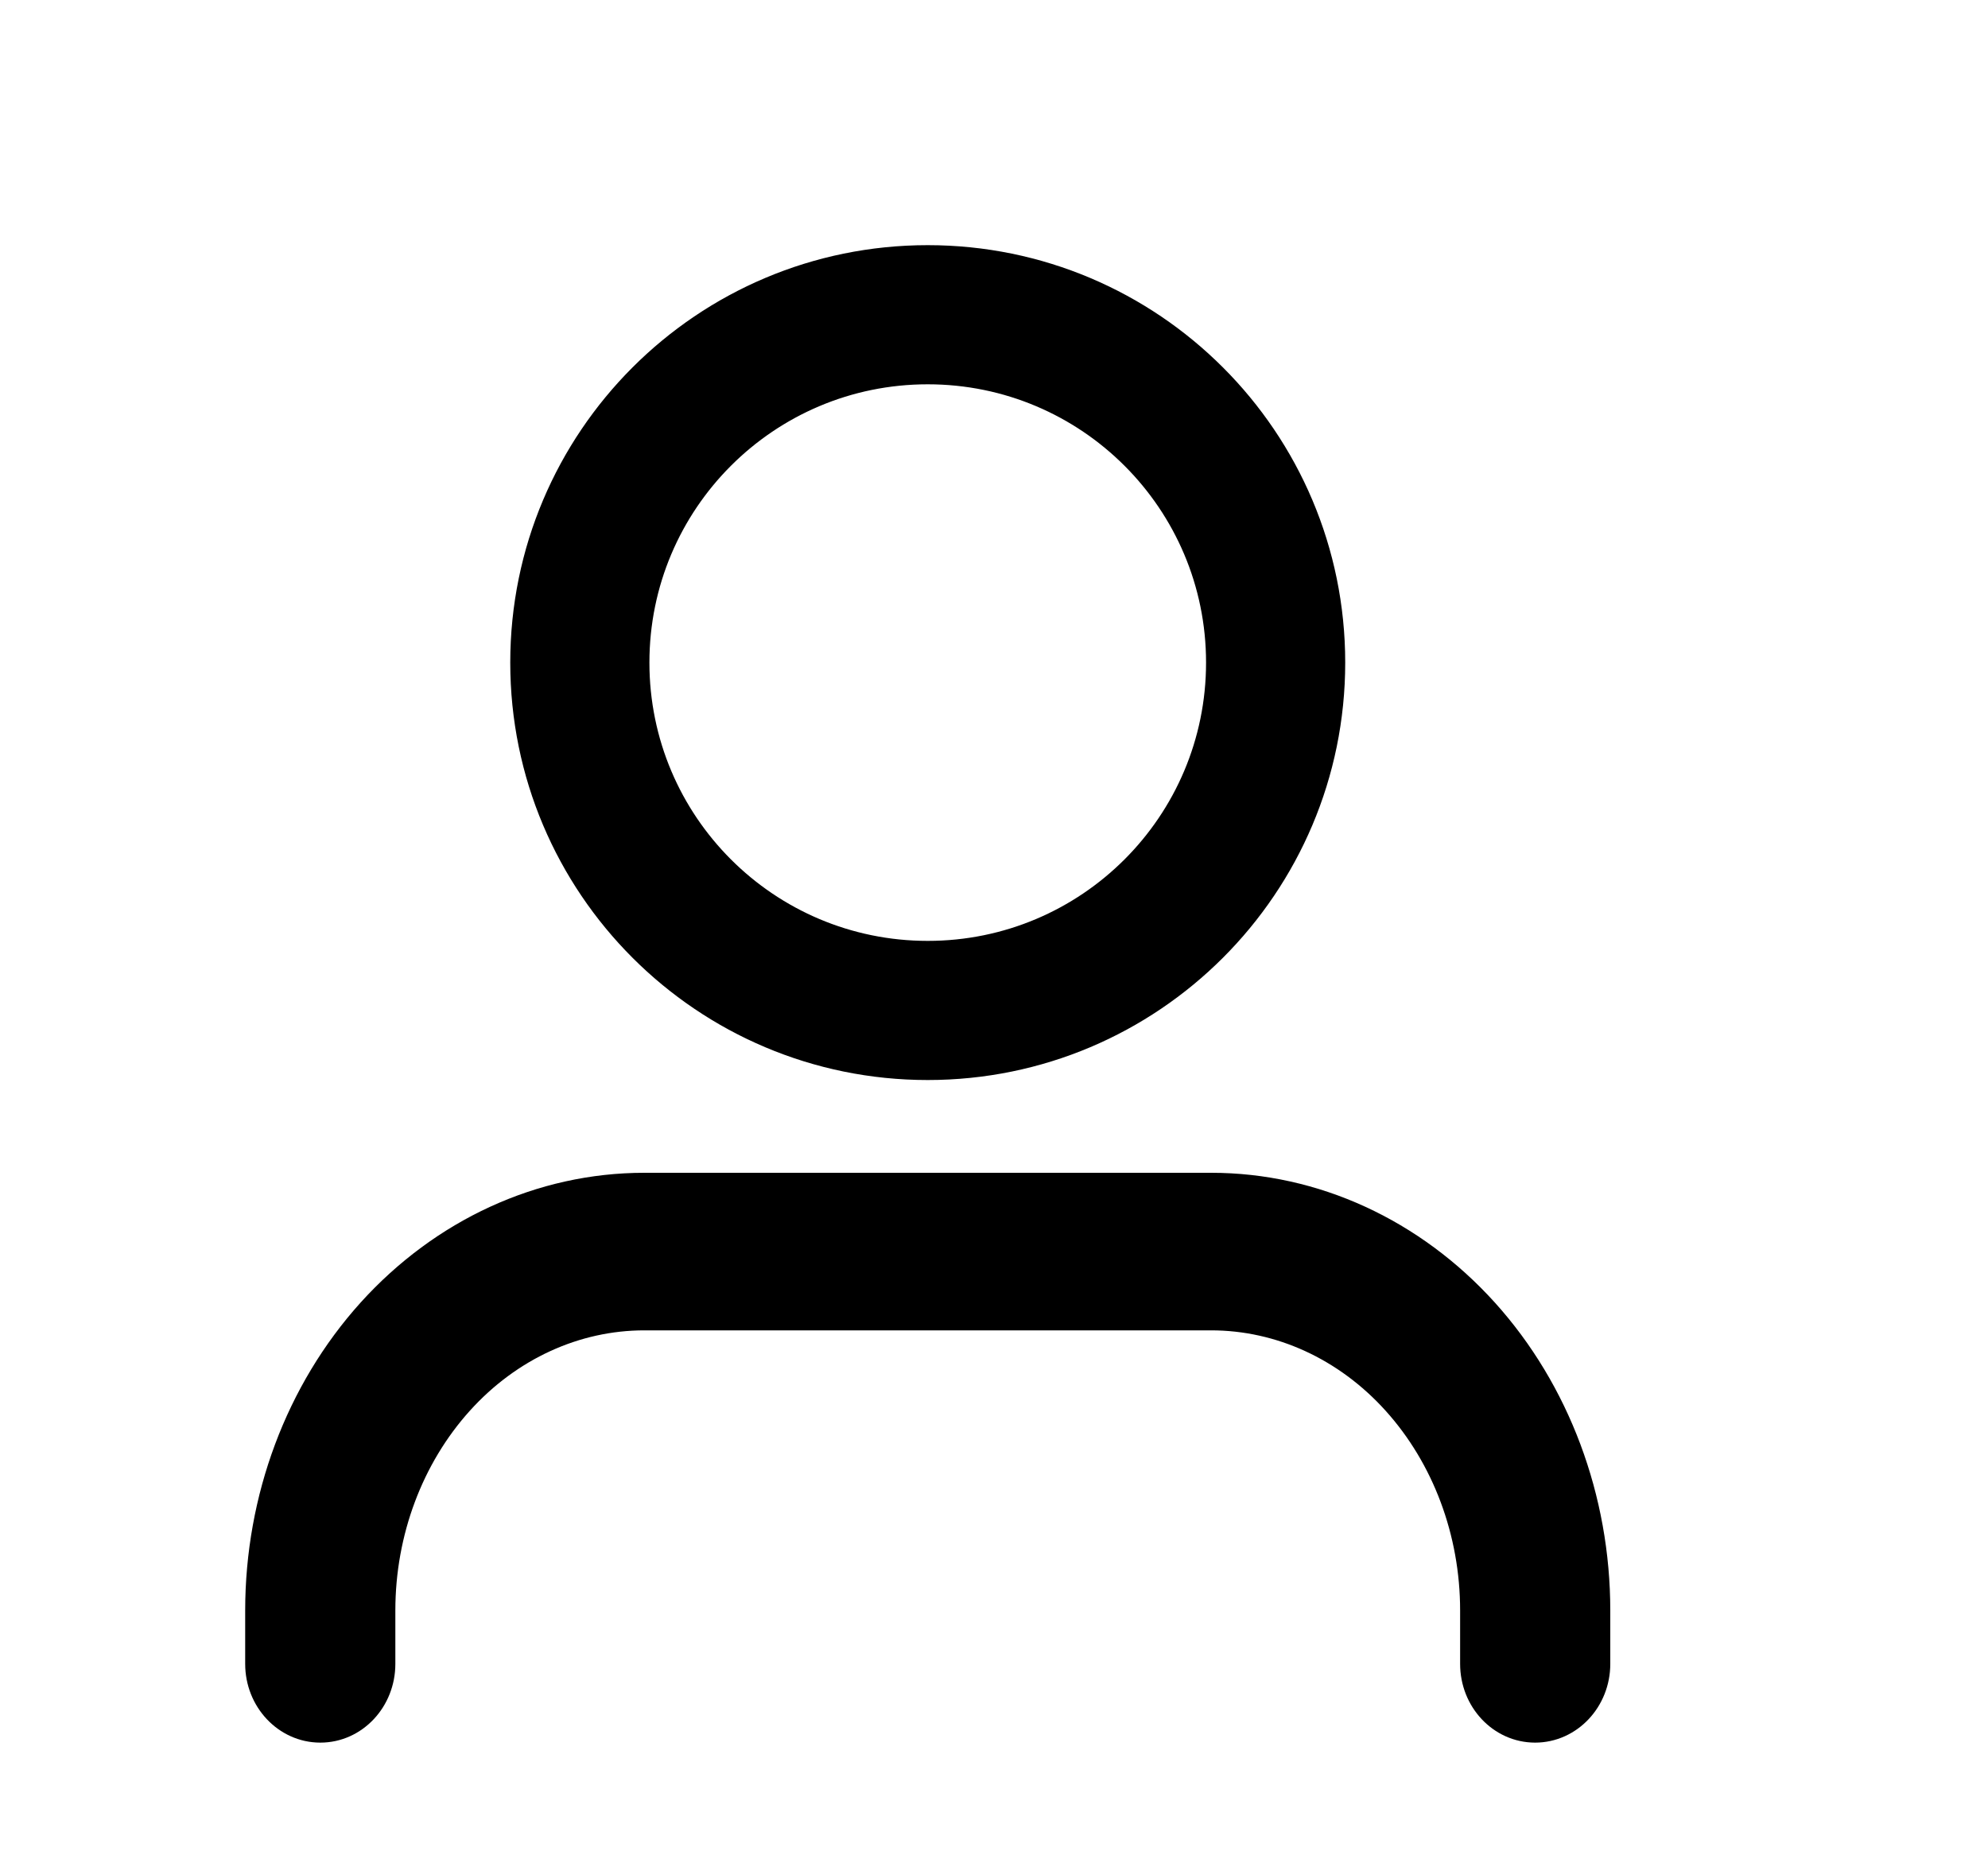<?xml version="1.0" encoding="UTF-8"?>
<svg xmlns="http://www.w3.org/2000/svg" width="15" height="14" viewBox="0 0 15 14" fill="none">
  <path fill-rule="evenodd" clip-rule="evenodd" d="M2.832 9.93C3.368 9.337 4.097 9 4.861 9H9.139C9.903 9 10.632 9.337 11.168 9.93C11.702 10.522 12 11.322 12 12.153V12.556C12 12.801 11.813 13 11.583 13C11.353 13 11.167 12.801 11.167 12.556V12.153C11.167 11.547 10.949 10.97 10.567 10.546C10.186 10.123 9.671 9.889 9.139 9.889H4.861C4.329 9.889 3.814 10.123 3.433 10.546C3.051 10.97 2.833 11.547 2.833 12.153V12.556C2.833 12.801 2.647 13 2.417 13C2.187 13 2 12.801 2 12.556V12.153C2 11.322 2.298 10.522 2.832 9.93Z" fill="black" stroke="black" stroke-width="0.3" stroke-linecap="round" stroke-linejoin="round"></path>
  <path fill-rule="evenodd" clip-rule="evenodd" d="M7 2.75C5.757 2.75 4.75 3.757 4.75 5C4.75 6.243 5.757 7.25 7 7.25C8.243 7.25 9.25 6.243 9.25 5C9.25 3.757 8.243 2.75 7 2.75ZM4 5C4 3.343 5.343 2 7 2C8.657 2 10 3.343 10 5C10 6.657 8.657 8 7 8C5.343 8 4 6.657 4 5Z" fill="black" stroke="black" stroke-width="0.3" stroke-linecap="round" stroke-linejoin="round"></path>
</svg>
